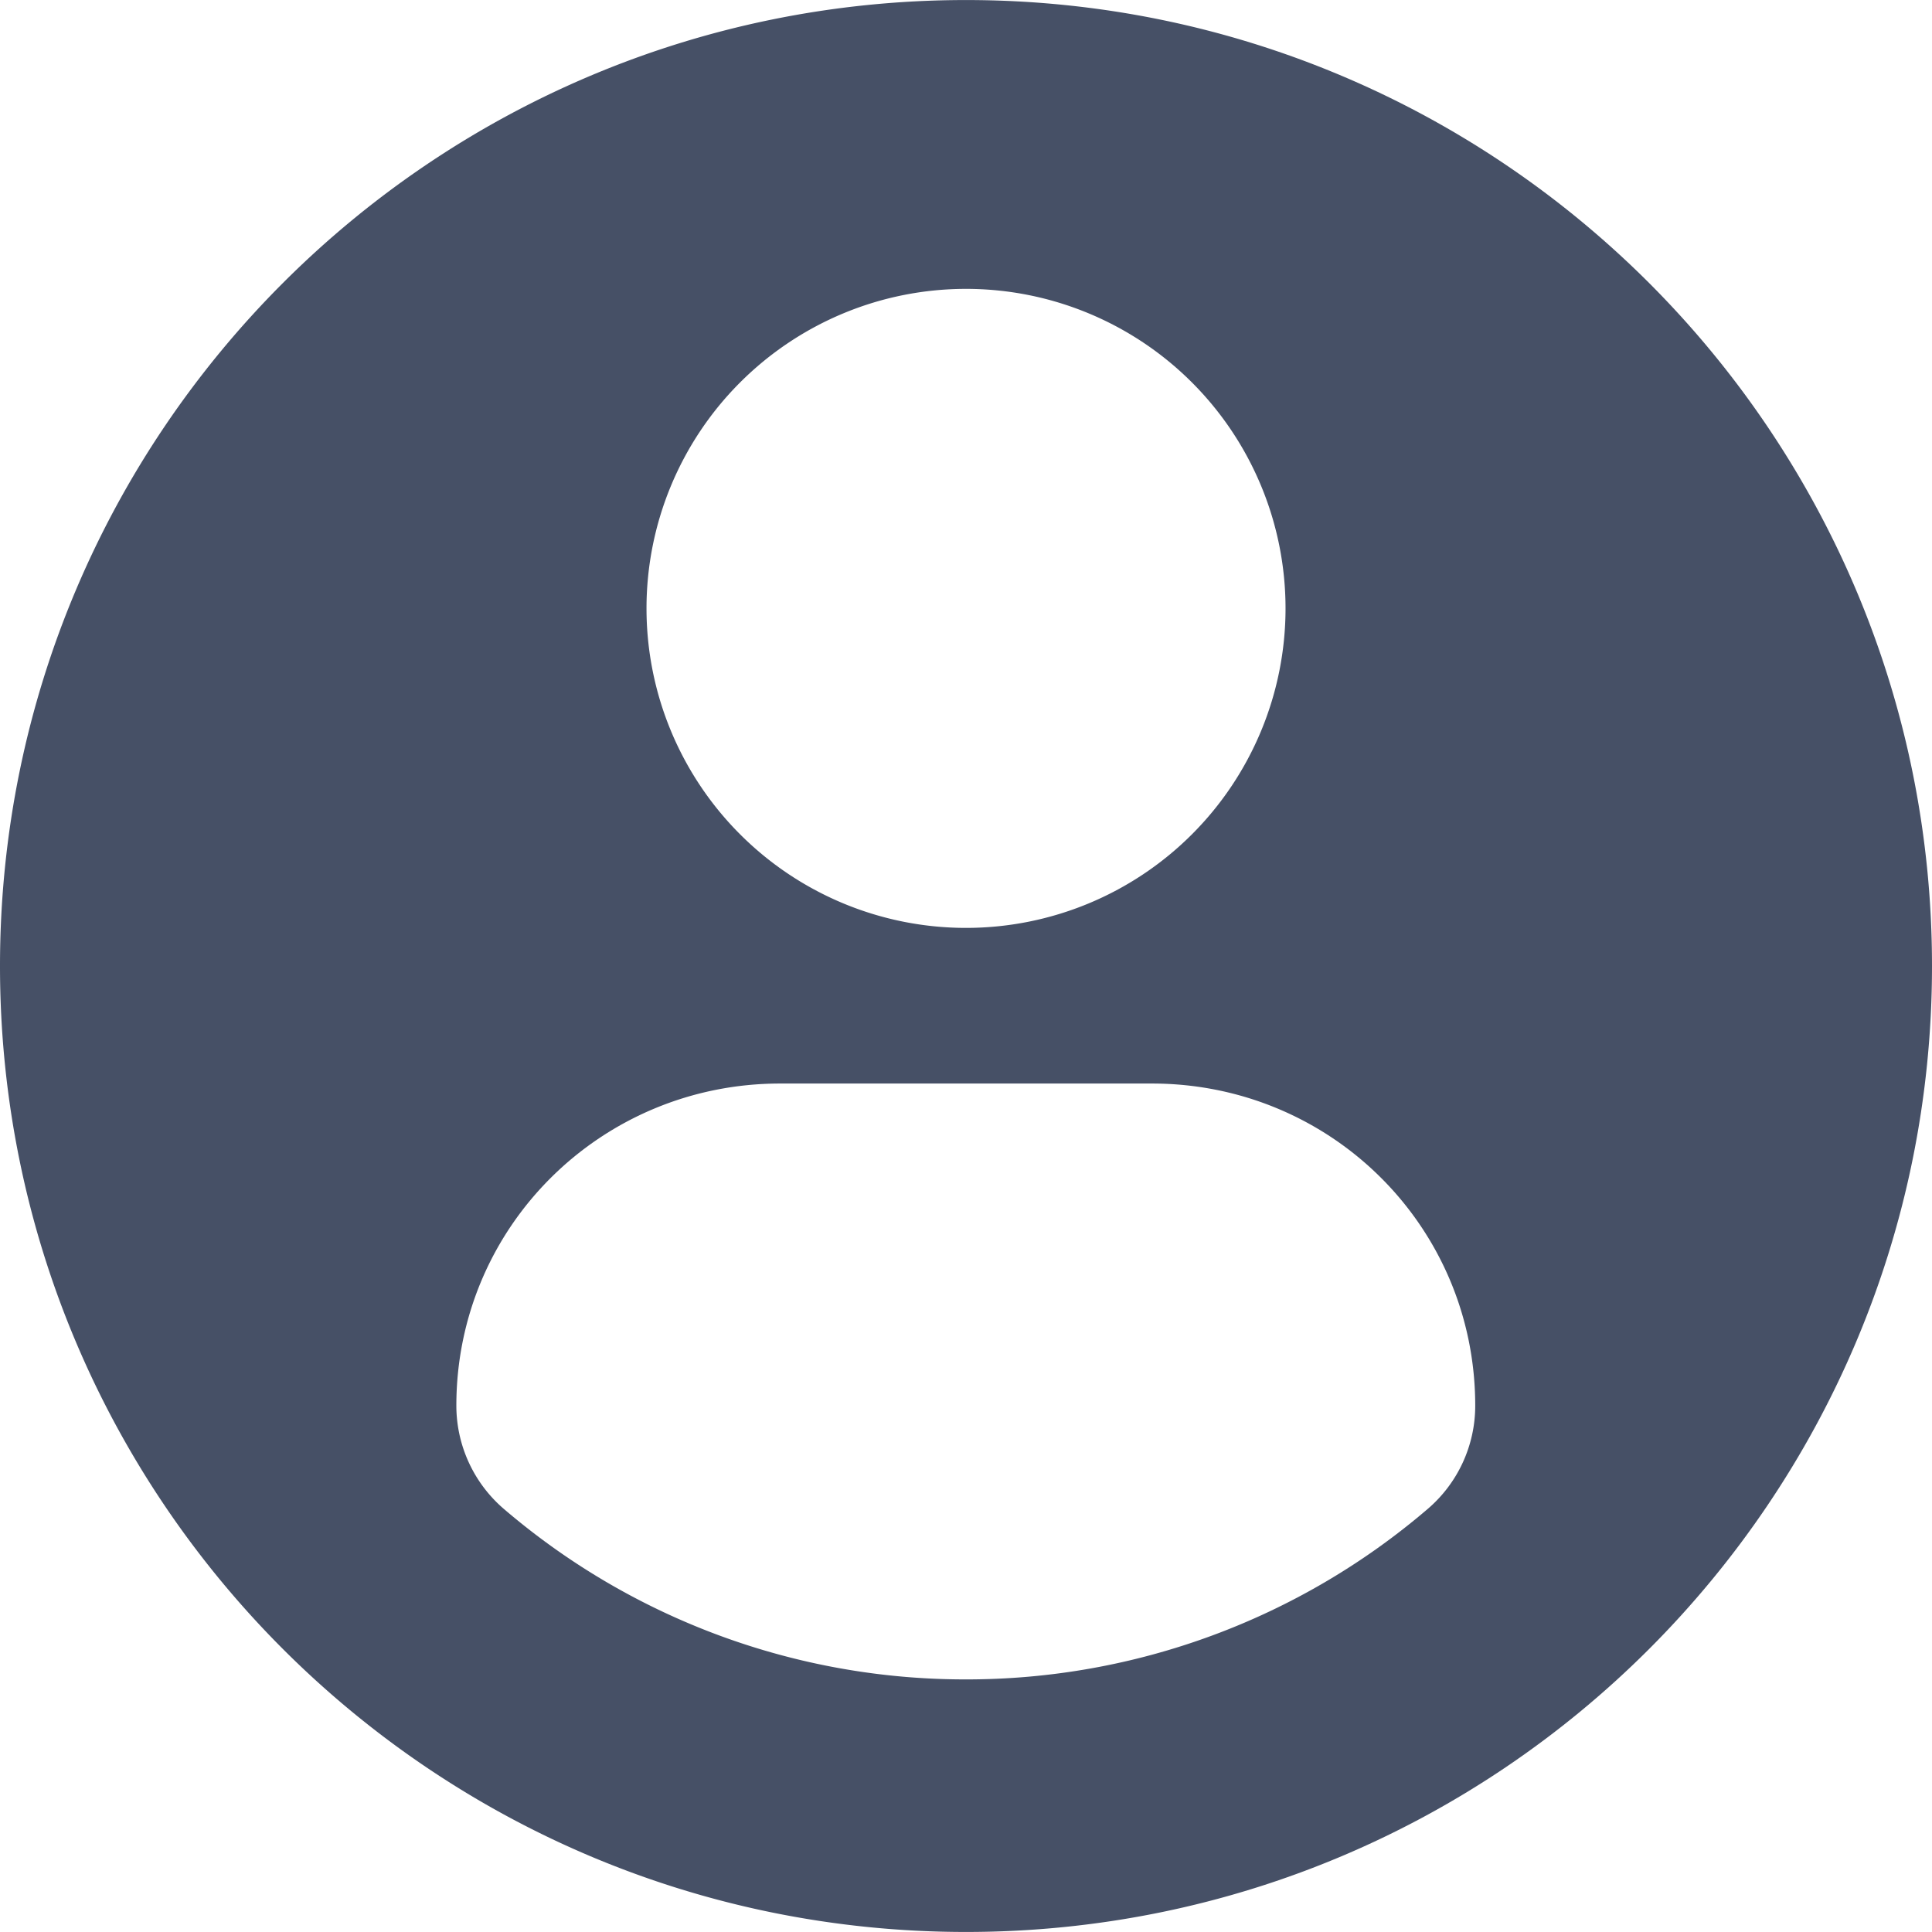 <svg xmlns="http://www.w3.org/2000/svg" version="1.1" xmlns:xlink="http://www.w3.org/1999/xlink" width="512" height="512" x="0" y="0" viewBox="0 0 45.532 45.532" style="enable-background:new 0 0 512 512" xml:space="preserve" class=""><g><path d="M22.766.001C10.194.001 0 10.193 0 22.766s10.193 22.765 22.766 22.765c12.574 0 22.766-10.192 22.766-22.765S35.34.001 22.766.001zm0 6.807a7.53 7.53 0 1 1 .001 15.06 7.53 7.53 0 0 1-.001-15.06zm-.005 32.771a16.708 16.708 0 0 1-10.88-4.012 3.209 3.209 0 0 1-1.126-2.439c0-4.217 3.413-7.592 7.631-7.592h8.762c4.219 0 7.619 3.375 7.619 7.592a3.2 3.2 0 0 1-1.125 2.438 16.702 16.702 0 0 1-10.881 4.013z" fill="#465066" opacity="1" data-original="#000000"></path></g></svg>